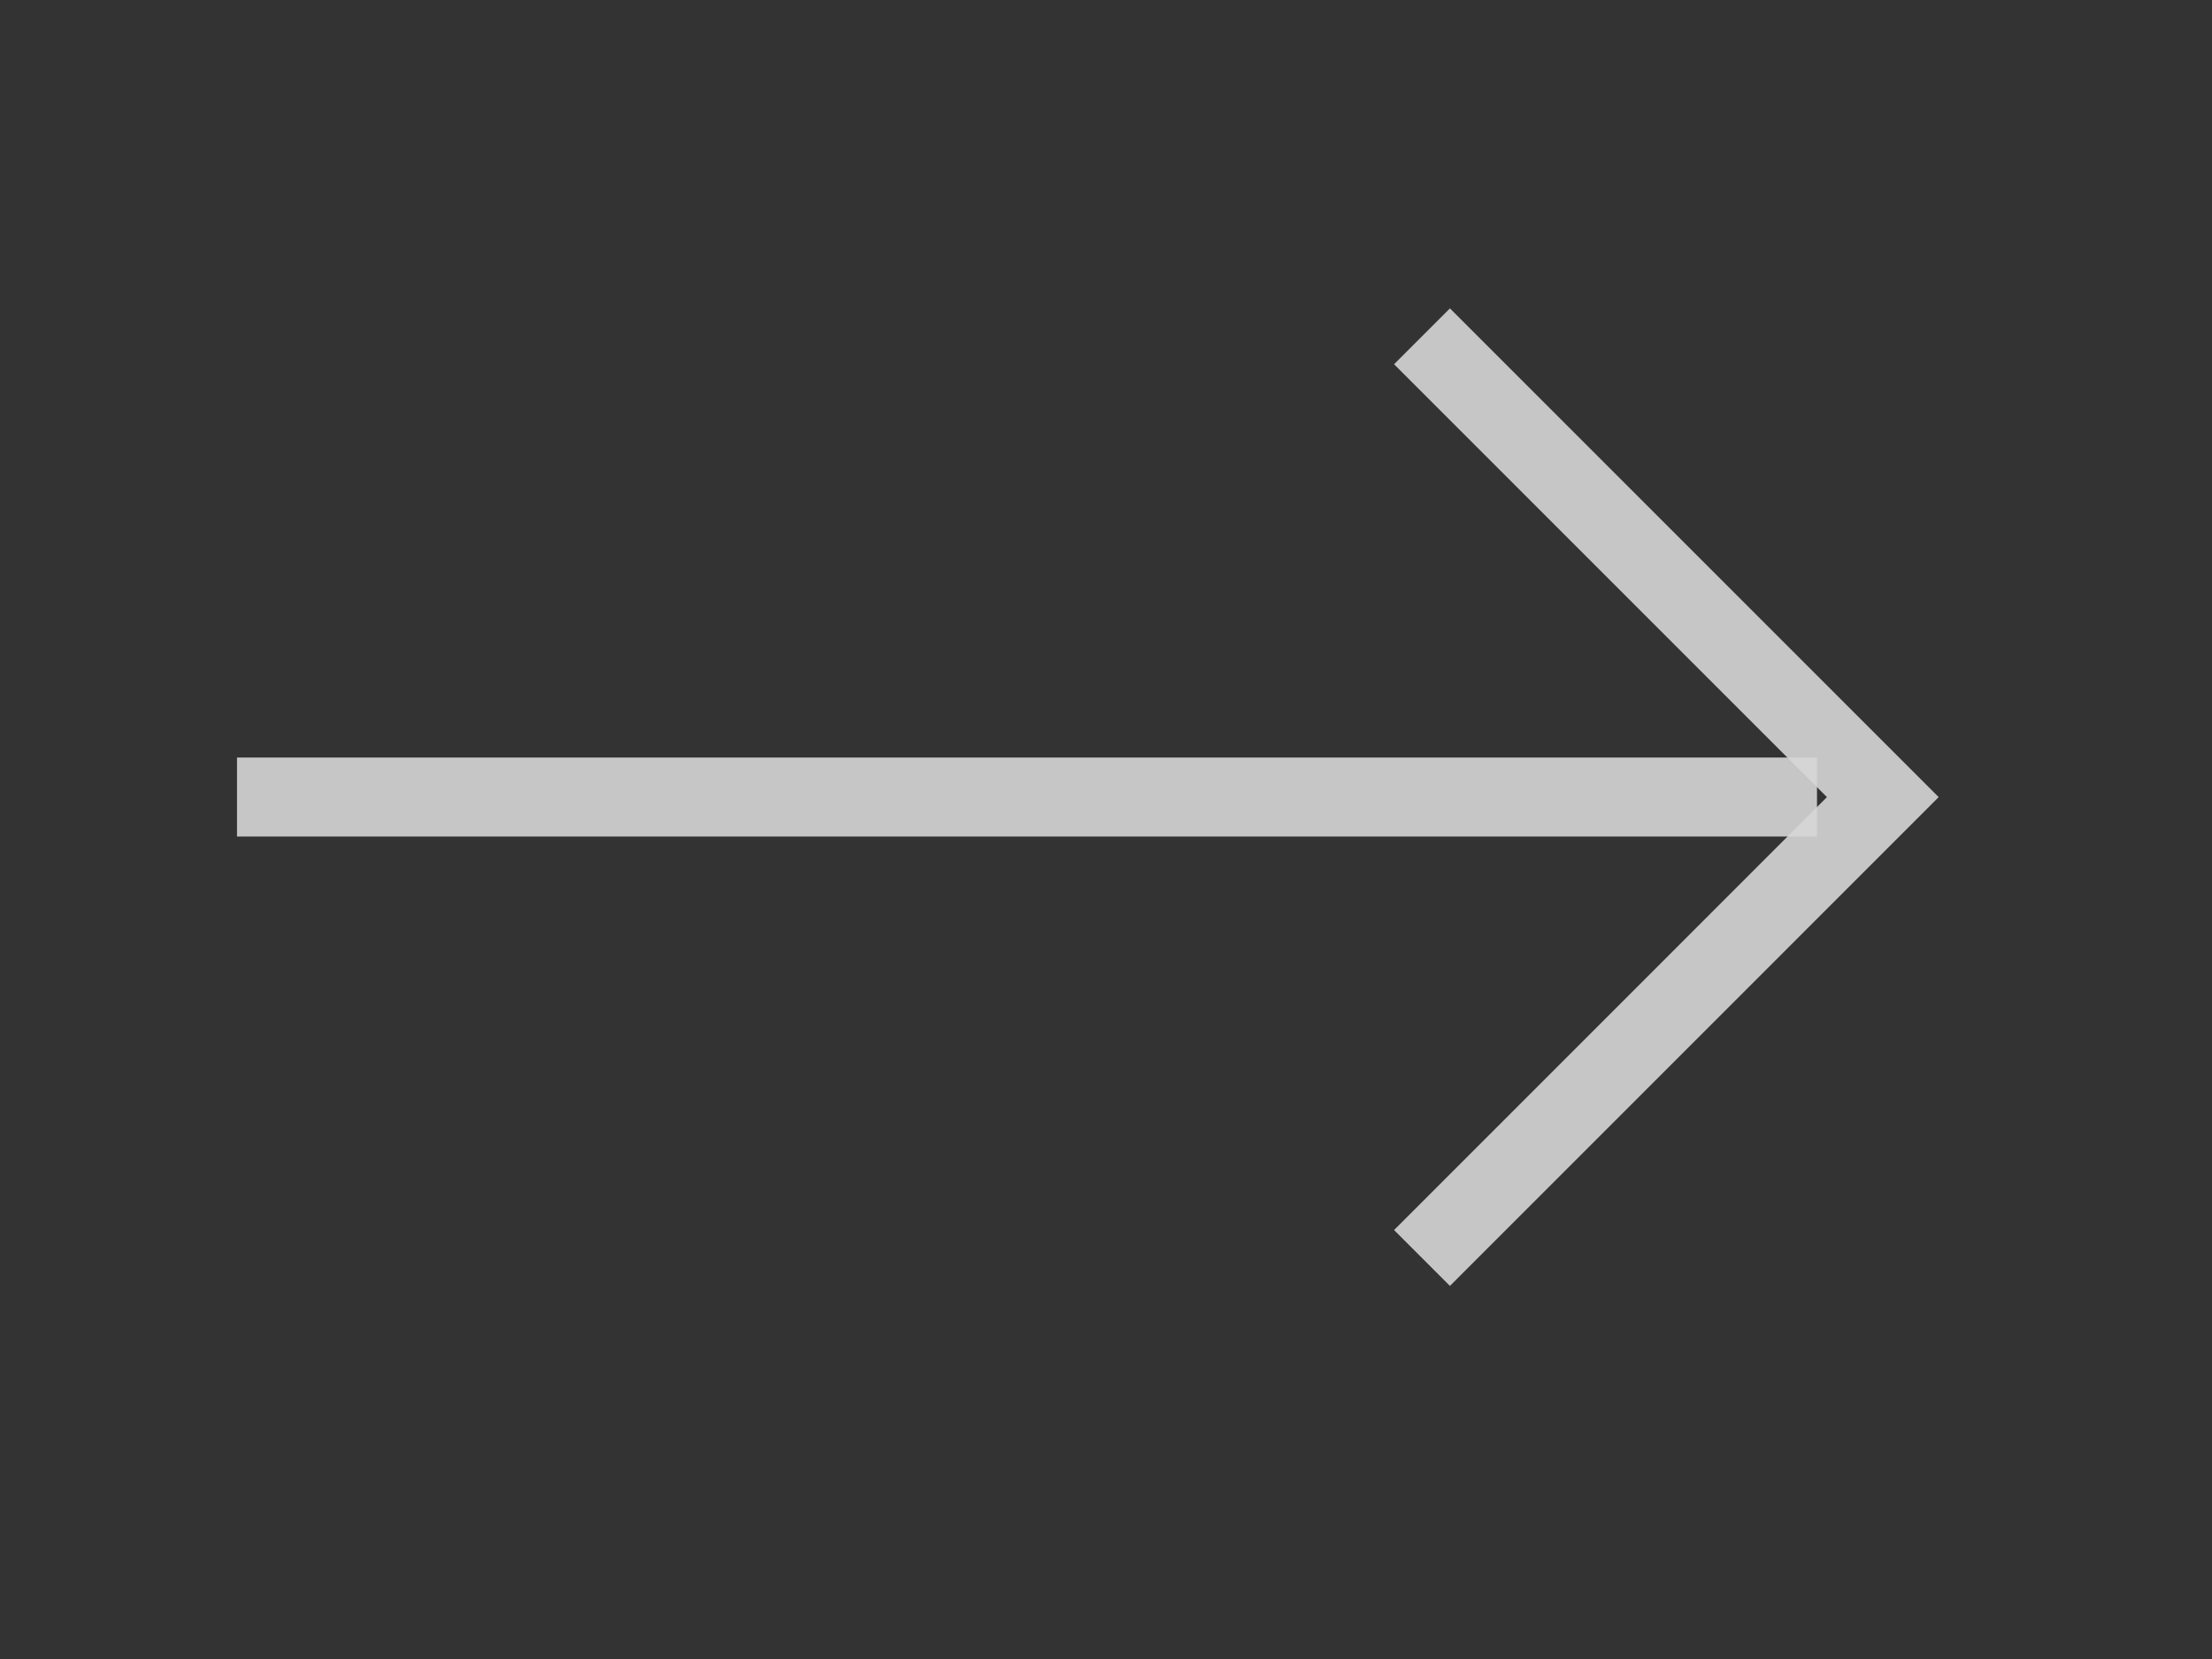  <svg xmlns="http://www.w3.org/2000/svg" width="28" height="21" viewBox="0 0 28 21" fill="none" className="transform rotate-180">
      <rect x="0" y="0" width="28" height="21" fill="#333333" stroke="none"/>
      <g opacity="0.8">
        <path opacity="0.9" d="M3 10.089L23 10.089" stroke="white" strokeWidth="1.4" strokeLinecap="round" strokeLinejoin="round"/>
        <path opacity="0.9" d="M18 4.257L23.833 10.09L18 15.924" stroke="white" strokeWidth="1.4" strokeLinecap="round" strokeLinejoin="round"/>
      </g>
    </svg>